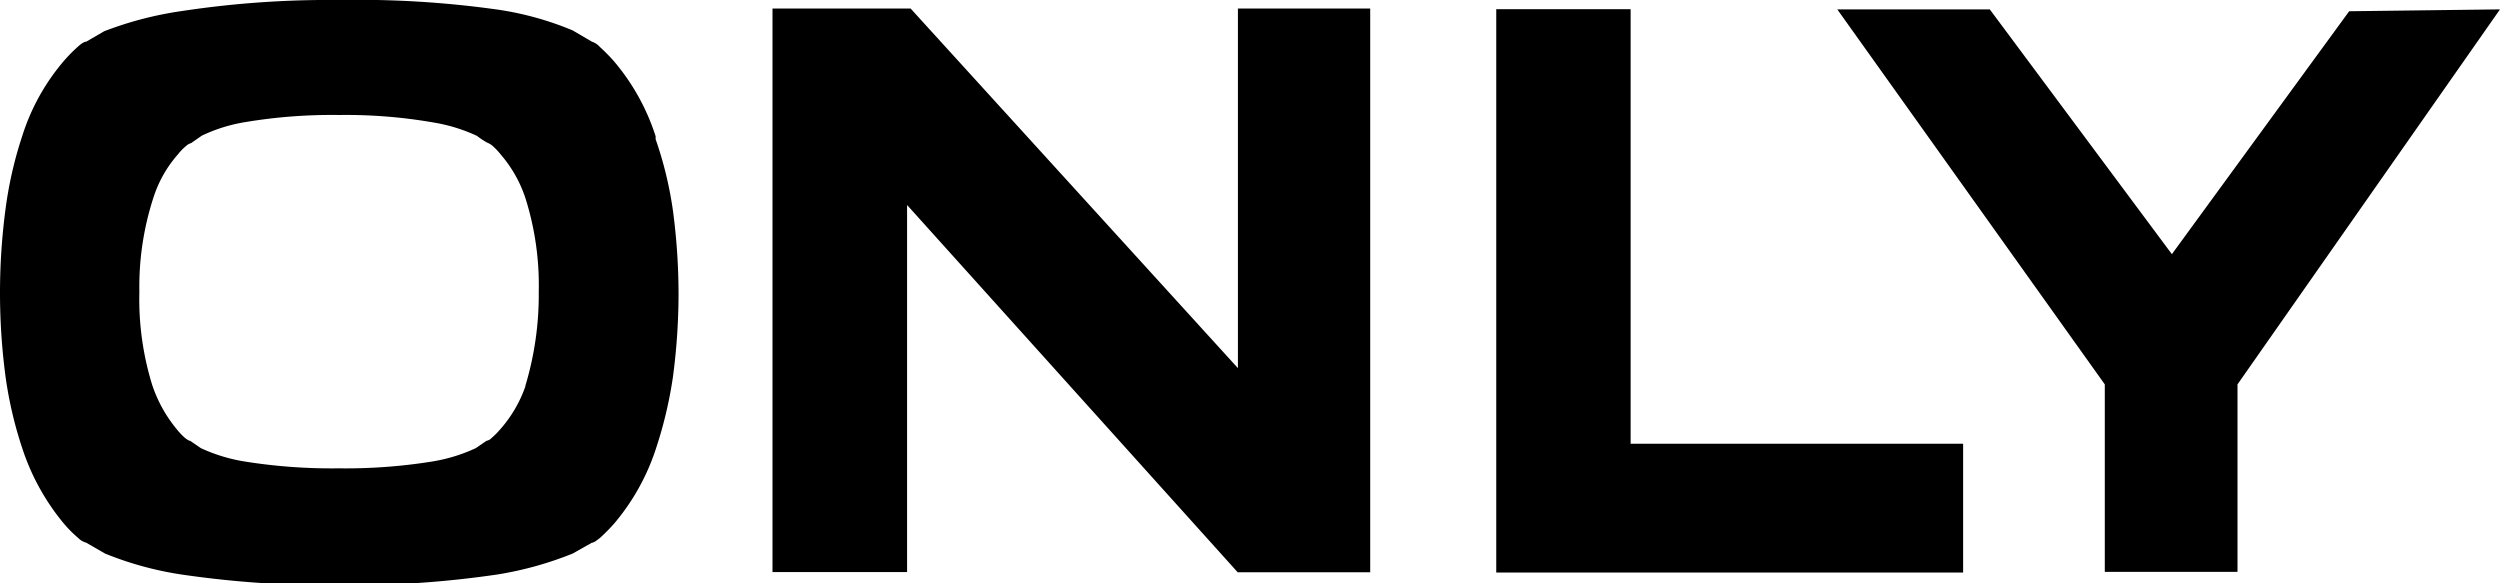 <svg xmlns="http://www.w3.org/2000/svg" width="120" height="28" data-name="Calque 1" viewBox="0 0 120 28"><path d="M31.47 6.54a10.51 10.51 0 0 0-2-3.6 8.84 8.84 0 0 0-.68-.69.88.88 0 0 0-.38-.25l-.92-.54a14.92 14.92 0 0 0-3.61-1 48.14 48.14 0 0 0-7.6-.46 47.31 47.31 0 0 0-7.62.54A17.09 17.09 0 0 0 5 1.5l-.86.5c-.12 0-.3.15-.39.23a7.38 7.38 0 0 0-.68.69 10.3 10.3 0 0 0-2 3.6A19 19 0 0 0 .27 10a30.59 30.59 0 0 0 0 8.11 19.33 19.33 0 0 0 .81 3.44 11 11 0 0 0 2 3.6 6.06 6.06 0 0 0 .67.67.88.88 0 0 0 .39.23l.9.52a16.06 16.06 0 0 0 3.63 1 48.55 48.55 0 0 0 7.62.52 48.55 48.55 0 0 0 7.62-.52 16.74 16.74 0 0 0 3.58-1l.92-.52c.12 0 .3-.17.39-.23a9.13 9.13 0 0 0 .69-.7 10.7 10.7 0 0 0 2-3.6 20.24 20.24 0 0 0 .81-3.42 30.35 30.35 0 0 0 .27-4 30.5 30.5 0 0 0-.27-4 18.15 18.15 0 0 0-.83-3.42Zm-6.25 12A6.19 6.19 0 0 1 24 20.62a4 4 0 0 1-.41.41.44.44 0 0 1-.24.13l-.51.35a8 8 0 0 1-2.08.64 26.15 26.15 0 0 1-4.5.33 26.42 26.42 0 0 1-4.53-.33 8 8 0 0 1-2.09-.64l-.51-.35c-.07 0-.18-.09-.24-.13a3.16 3.16 0 0 1-.4-.42 6.57 6.57 0 0 1-1.19-2.15A13.93 13.93 0 0 1 6.69 14a13.8 13.8 0 0 1 .66-4.47 5.82 5.82 0 0 1 1.19-2.12 2.59 2.59 0 0 1 .4-.41.58.58 0 0 1 .23-.13l.52-.36a7.69 7.69 0 0 1 2.09-.65 25.17 25.17 0 0 1 4.51-.34 24.4 24.4 0 0 1 4.52.36 8 8 0 0 1 2.08.64 4.32 4.32 0 0 0 .5.33.84.84 0 0 1 .24.14 3.16 3.16 0 0 1 .4.42 6.17 6.17 0 0 1 1.2 2.13 13.89 13.89 0 0 1 .63 4.46 15.14 15.14 0 0 1-.64 4.51Zm87.54-18-8.51 11.66L95.51.45h-7.32l12.84 18v9h6.37v-9l12.6-18ZM94.23 21.3v6.18H71.82V.44h6.45V21.3ZM65.78.41h-6.36v17.26L43.71.41h-6.63v27.05h6.46V9.84l15.87 17.63h6.36V.41Z"/></svg>
